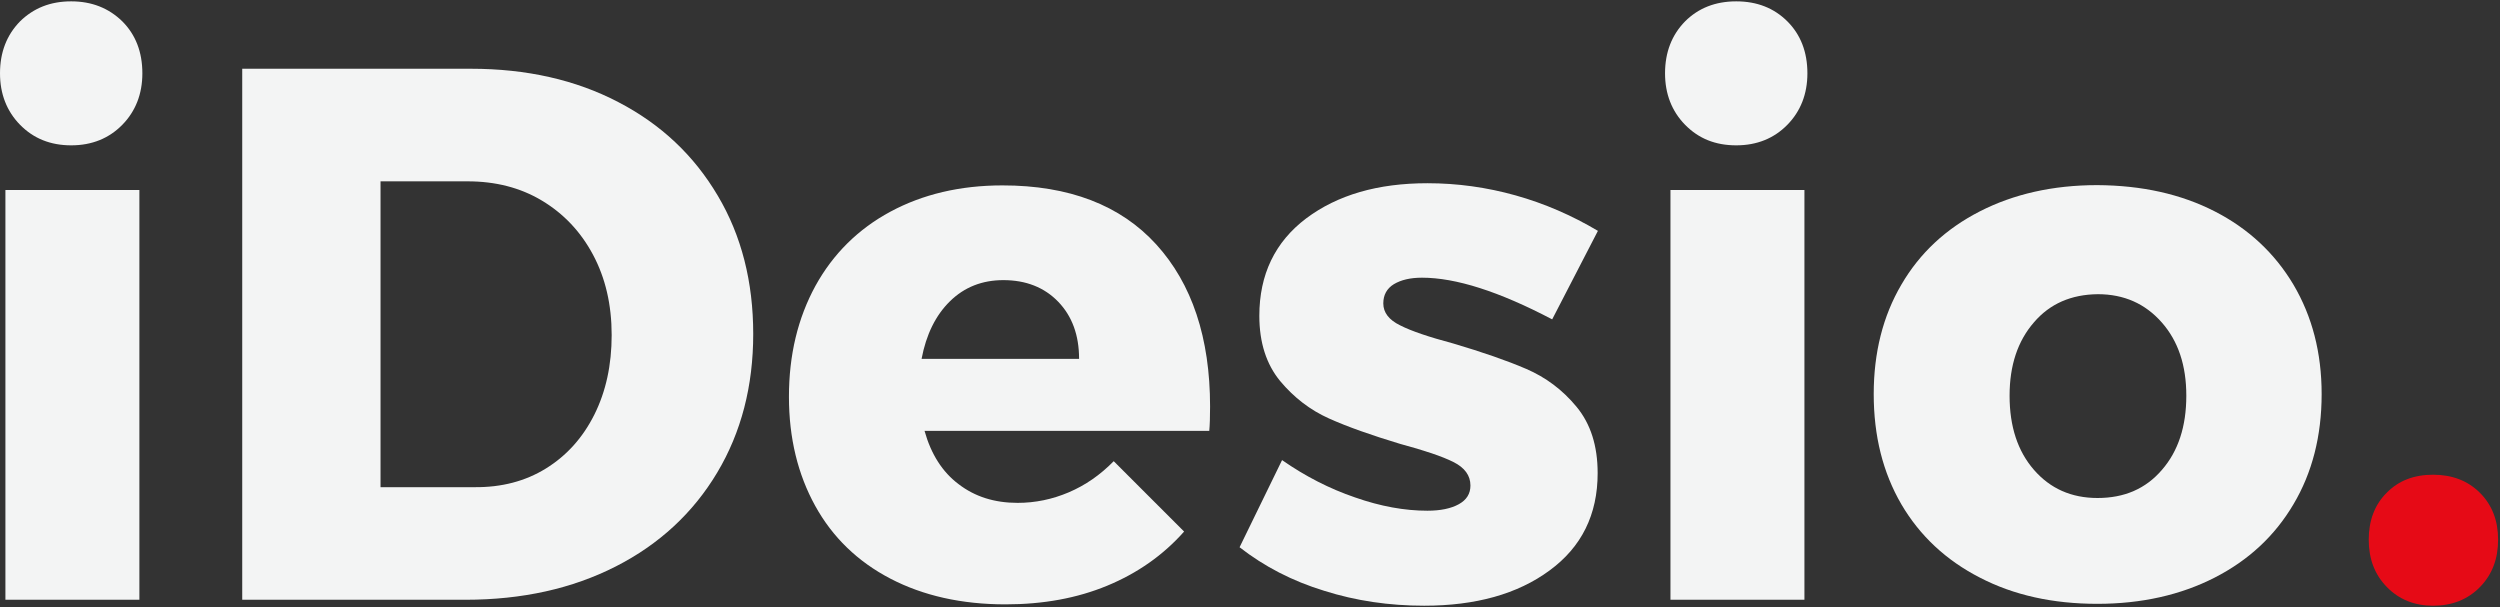 <svg xmlns="http://www.w3.org/2000/svg" xmlns:xlink="http://www.w3.org/1999/xlink" id="Vrstva_1" x="0px" y="0px" viewBox="0 0 923.7 224.3" style="enable-background:new 0 0 923.7 224.3;" xml:space="preserve">
<rect x="0" y="0" width="923.7" height="224.3" fill="#333333" stroke="none"/>
<style type="text/css">
	.st0{fill:#F3F4F4;}
	.st1{fill:#E60A16;}
</style>
<g id="XMLID_1_">
	<path id="XMLID_3_" class="st0" d="M45.2,7.9c4.9,4.9,7.4,11.3,7.4,19.2c0,7.6-2.5,14-7.4,19c-4.9,5-11.2,7.6-18.9,7.6   c-7.6,0-13.9-2.5-18.9-7.6c-4.9-5-7.4-11.4-7.4-19c0-7.8,2.5-14.2,7.4-19.2C12.4,3,18.6,0.5,26.3,0.5C33.9,0.5,40.2,3,45.2,7.9z    M2,70.2h49.5v151.4H2V70.2z"></path>
	<path id="XMLID_6_" class="st0" d="M228.4,37.7c15.8,8.2,28,19.7,36.8,34.6c8.8,14.8,13.1,31.9,13.1,51.1   c0,19.2-4.4,36.3-13.3,51.2c-8.9,14.9-21.4,26.5-37.5,34.7c-16.1,8.2-34.6,12.3-55.5,12.3H89.5V25.4H174   C194.5,25.4,212.7,29.5,228.4,37.7z M201.7,173.1c7.6-4.7,13.6-11.3,17.9-19.9c4.3-8.6,6.4-18.4,6.4-29.4c0-11.2-2.3-21.1-6.9-29.7   c-4.6-8.6-10.9-15.2-18.9-20c-8-4.8-17.2-7.1-27.4-7.1h-32.2v113h34.7C185.3,180.1,194.1,177.8,201.7,173.1z"></path>
	<path id="XMLID_9_" class="st0" d="M427.2,90.3c13.2,14.5,19.9,34.5,19.9,59.9c0,3.9-0.1,6.9-0.3,9H341.6   c2.4,8.6,6.6,15.2,12.6,19.7c6,4.6,13.2,6.9,21.8,6.9c6.5,0,12.8-1.3,18.9-3.9c6.1-2.6,11.6-6.4,16.6-11.5l26,26   c-7.8,8.8-17.3,15.4-28.4,20c-11.1,4.6-23.6,6.9-37.6,6.9c-16.2,0-30.4-3.2-42.5-9.5c-12.1-6.3-21.4-15.3-27.8-26.9   c-6.4-11.6-9.7-25-9.7-40.3c0-15.5,3.3-29.1,9.8-41c6.5-11.8,15.8-21,27.7-27.4c11.9-6.4,25.7-9.7,41.4-9.7   C395,68.5,414,75.8,427.2,90.3z M398.7,132.6c0-8.8-2.6-15.8-7.7-21.1c-5.1-5.3-11.9-8-20.3-8c-7.8,0-14.4,2.6-19.7,7.8   c-5.3,5.2-8.8,12.3-10.5,21.3H398.7z"></path>
	<path id="XMLID_12_" class="st0" d="M525.4,102.6c-4.3,0-7.7,0.8-10.4,2.4c-2.6,1.6-3.9,4-3.9,7.1c0,3.4,2.1,6.1,6.2,8.1   c4.1,2.1,10.6,4.3,19.6,6.7c10.8,3.2,19.8,6.3,27,9.4c7.2,3.1,13.4,7.7,18.6,14c5.2,6.3,7.8,14.4,7.8,24.5c0,15.3-5.9,27.3-17.8,36   c-11.8,8.7-27.3,13-46.3,13c-12.9,0-25.2-1.8-36.9-5.5c-11.8-3.6-22.2-9-31.3-16.1l15.7-32.2c8.6,6,17.6,10.6,27,13.8   c9.4,3.3,18.3,4.9,26.7,4.9c4.8,0,8.7-0.8,11.6-2.4c2.9-1.6,4.3-3.9,4.3-6.9c0-3.7-2.1-6.6-6.3-8.7c-4.2-2.1-10.8-4.3-19.7-6.7   c-10.6-3.2-19.4-6.3-26.3-9.4c-6.9-3.1-12.9-7.7-18-13.8c-5.1-6.2-7.7-14.2-7.7-24.1c0-15.3,5.8-27.3,17.3-36   c11.6-8.7,26.5-13,44.8-13c11,0,21.9,1.5,32.6,4.5c10.7,3,20.8,7.4,30.4,13.1L573.5,118C553.9,107.7,537.9,102.6,525.4,102.6z"></path>
	<path id="XMLID_14_" class="st0" d="M660.4,7.9c4.9,4.9,7.4,11.3,7.4,19.2c0,7.6-2.5,14-7.4,19c-4.9,5-11.2,7.6-18.9,7.6   c-7.7,0-13.9-2.5-18.9-7.6c-4.9-5-7.4-11.4-7.4-19c0-7.8,2.5-14.2,7.4-19.2c4.9-4.9,11.2-7.4,18.9-7.4C649.2,0.5,655.5,3,660.4,7.9   z M617.2,70.2h49.5v151.4h-49.5V70.2z"></path>
	<path id="XMLID_17_" class="st0" d="M818.3,78.1c12.5,6.4,22.2,15.5,29.1,27.1c6.9,11.7,10.4,25.1,10.4,40.4   c0,15.5-3.5,29.1-10.4,40.7c-6.9,11.7-16.6,20.7-29.1,27.1c-12.5,6.4-27,9.7-43.4,9.7c-16.4,0-30.9-3.2-43.4-9.7   c-12.5-6.4-22.2-15.5-29-27.1c-6.8-11.7-10.2-25.2-10.2-40.7c0-15.3,3.4-28.8,10.2-40.4c6.8-11.7,16.5-20.7,29-27.1   c12.5-6.4,27-9.7,43.4-9.7C791.4,68.5,805.8,71.7,818.3,78.1z M751.5,119.1c-6,6.9-9,15.9-9,27.1c0,11.4,3,20.5,9,27.4   c6,6.9,13.8,10.4,23.5,10.4c9.9,0,17.8-3.4,23.8-10.4c6-6.9,9-16,9-27.4c0-11.2-3-20.2-9.1-27.1c-6.1-6.9-13.9-10.4-23.6-10.4   C765.3,108.8,757.4,112.2,751.5,119.1z"></path>
	<path id="XMLID_20_" class="st1" d="M916.3,182.1c4.5,4.5,6.7,10.3,6.7,17.3c0,7.1-2.2,12.9-6.7,17.5c-4.5,4.6-10.3,6.9-17.3,6.9   c-6.9,0-12.6-2.3-17.1-6.9c-4.5-4.6-6.7-10.4-6.7-17.5c0-7.1,2.2-12.9,6.6-17.3c4.4-4.5,10.1-6.7,17.2-6.7   C906,175.4,911.8,177.6,916.3,182.1z"></path>
</g>
</svg>